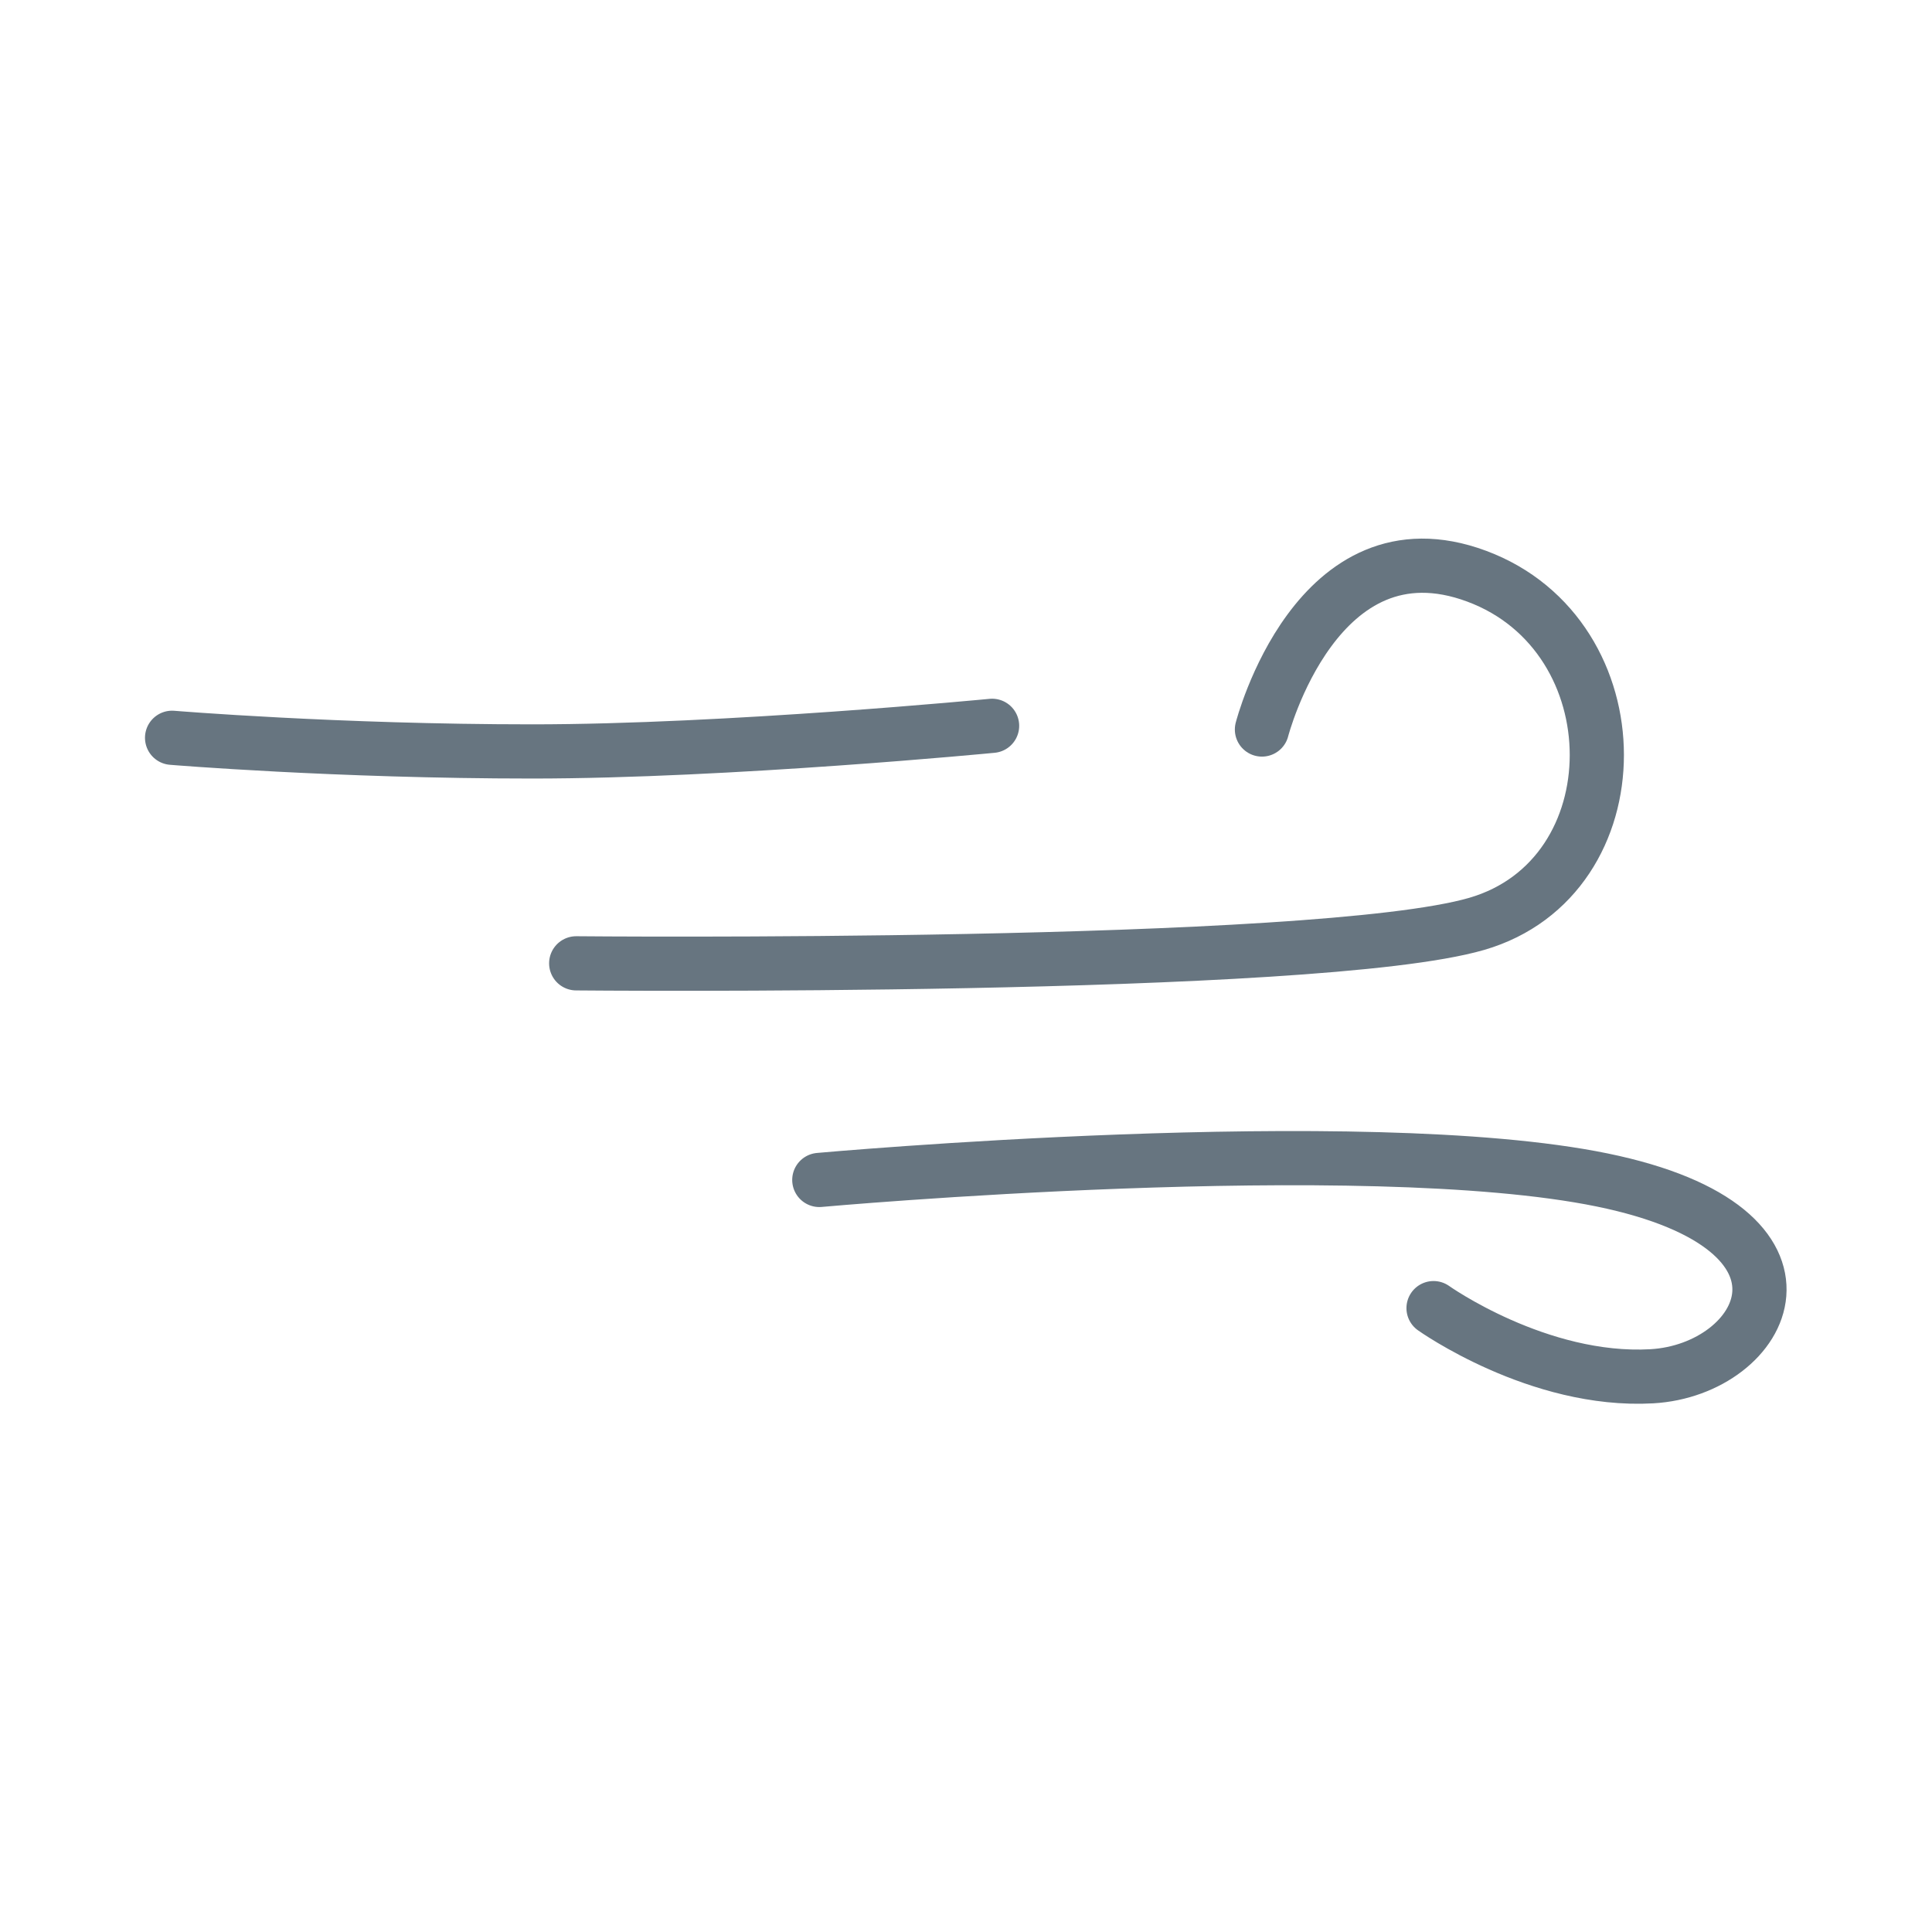 <svg width="200" height="200" viewBox="0 0 200 200" fill="none" xmlns="http://www.w3.org/2000/svg">
<mask id="mask0_3604_40095" style="mask-type:alpha" maskUnits="userSpaceOnUse" x="0" y="0" width="200" height="200">
<rect width="200" height="200" fill="#D9D9D9"/>
</mask>
<g mask="url(#mask0_3604_40095)">
<mask id="mask1_3604_40095" style="mask-type:alpha" maskUnits="userSpaceOnUse" x="9" y="10" width="182" height="182">
<rect x="9.5" y="10" width="181.273" height="181.273" fill="#D9D9D9"/>
</mask>
<g mask="url(#mask1_3604_40095)">
<path d="M59.648 99.723C59.648 99.723 136.278 100.457 152.868 95.639C169.459 90.821 169.438 65.813 152.868 59.649C136.299 53.485 130.636 75.519 130.636 75.519" stroke="#677580" stroke-width="5.61" stroke-linecap="round"/>
<path d="M84.814 122.148C84.814 122.148 141.052 117.067 165.844 122.148C190.636 127.229 182.741 141.805 170.992 142.472C159.242 143.138 148.4 135.417 148.4 135.417" stroke="#677580" stroke-width="5.61" stroke-linecap="round"/>
<path d="M17.814 76.375C17.814 76.375 34.874 77.789 55.088 77.789C75.302 77.789 102.701 75.136 102.701 75.136" stroke="#677580" stroke-width="5.61" stroke-linecap="round"/>
</g>
</g>
</svg>
